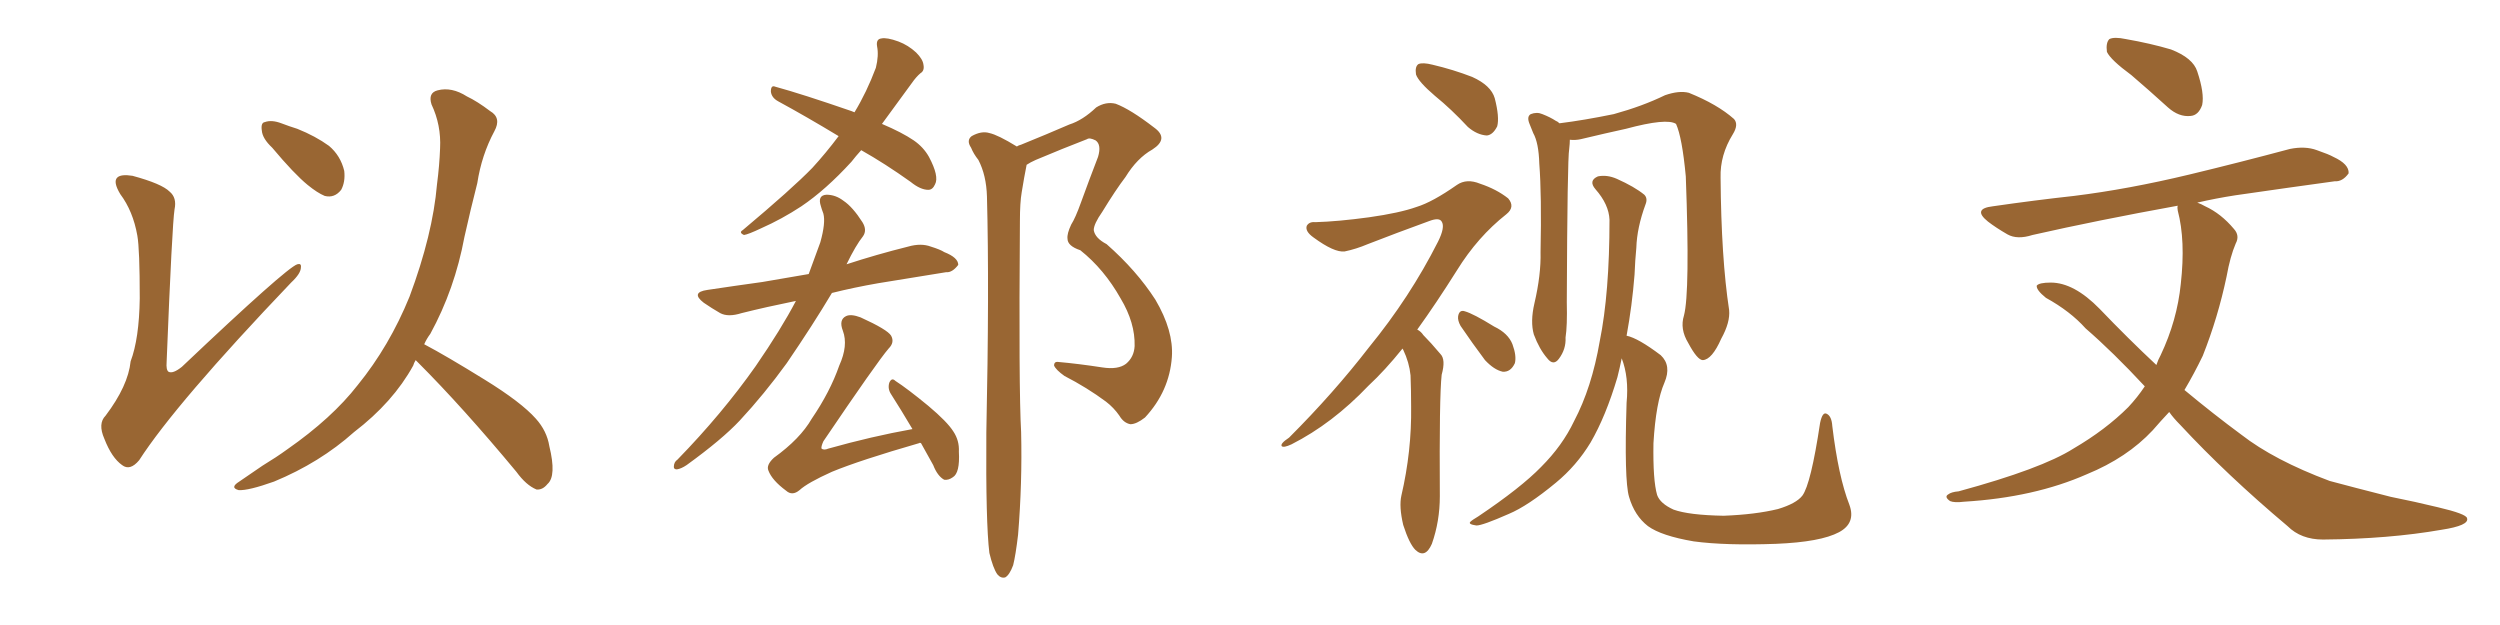 <svg xmlns="http://www.w3.org/2000/svg" xmlns:xlink="http://www.w3.org/1999/xlink" width="600" height="150"><path fill="#996633" padding="10" d="M32.96 56.54L32.96 56.54Q31.93 50.68 28.86 46.58L28.86 46.58Q27.10 43.65 28.13 42.63L28.13 42.63Q29.00 41.75 31.79 42.19L31.79 42.19Q38.82 44.09 40.72 46.00L40.72 46.00Q42.48 47.46 41.89 50.24L41.89 50.24Q41.31 53.91 39.99 86.87L39.99 86.87Q39.84 88.77 40.43 89.21L40.43 89.21Q41.46 89.79 43.65 88.04L43.65 88.04Q68.70 64.31 71.34 63.43L71.34 63.43Q72.36 63.13 72.22 64.16L72.22 64.16Q72.22 65.63 69.87 67.82L69.87 67.82Q42.19 96.83 33.40 110.45L33.40 110.45Q31.20 113.09 29.30 111.62L29.30 111.62Q26.81 109.86 25.05 105.32L25.05 105.32Q23.44 101.66 25.34 99.76L25.34 99.76Q30.76 92.58 31.35 86.72L31.35 86.72Q33.40 81.30 33.54 71.63L33.54 71.63Q33.54 59.77 32.96 56.54ZM65.33 35.45L65.33 35.45Q62.99 33.25 62.84 31.35L62.84 31.35Q62.55 29.44 63.57 29.30L63.57 29.30Q65.19 28.71 67.53 29.59L67.53 29.59Q69.43 30.32 71.34 30.91L71.34 30.91Q75.73 32.67 78.96 35.01L78.96 35.01Q81.74 37.35 82.62 41.02L82.62 41.02Q82.91 43.65 81.88 45.56L81.88 45.56Q80.27 47.61 77.93 47.02L77.93 47.02Q76.17 46.29 73.83 44.38L73.83 44.38Q70.61 41.75 65.33 35.45ZM99.76 86.43L99.76 86.43L99.76 86.43Q99.32 87.16 99.17 87.74L99.17 87.74Q94.34 96.53 84.96 103.71L84.96 103.71Q76.76 111.04 65.77 115.58L65.77 115.58Q59.62 117.77 57.28 117.63L57.28 117.63Q55.08 117.04 57.42 115.58L57.42 115.58Q60.21 113.67 62.99 111.77L62.99 111.77Q66.36 109.72 68.99 107.81L68.99 107.81Q79.69 100.34 85.84 92.43L85.84 92.43Q93.46 83.06 98.29 71.19L98.29 71.19Q103.86 56.25 104.88 44.24L104.88 44.24Q105.47 39.70 105.62 35.60L105.62 35.60Q105.91 30.03 103.56 25.05L103.56 25.05Q102.69 22.27 105.03 21.68L105.03 21.68Q108.40 20.80 112.06 23.14L112.06 23.14Q114.55 24.32 117.63 26.66L117.63 26.66Q120.41 28.27 118.65 31.49L118.65 31.49Q115.58 37.21 114.55 43.95L114.55 43.95Q112.94 50.24 111.47 56.84L111.47 56.84Q109.13 69.43 103.27 80.13L103.27 80.13Q102.39 81.30 101.81 82.62L101.81 82.62Q107.08 85.40 116.31 91.11L116.31 91.11Q125.10 96.53 128.61 100.49L128.61 100.49Q131.25 103.42 131.84 107.08L131.84 107.08Q133.59 114.26 131.40 116.16L131.40 116.16Q130.22 117.63 128.76 117.48L128.76 117.48Q126.27 116.46 123.93 113.23L123.93 113.23Q111.04 97.71 100.34 87.01L100.34 87.01Q99.90 86.57 99.76 86.43ZM206.69 36.04L206.69 36.04Q205.37 37.50 204.35 38.82L204.35 38.82Q198.19 45.56 192.33 49.51L192.33 49.51Q187.65 52.59 182.67 54.79L182.67 54.79Q179.59 56.25 178.56 56.40L178.56 56.40Q177.25 55.81 178.27 55.22L178.27 55.22Q190.14 45.26 194.97 40.28L194.97 40.28Q198.19 36.77 201.27 32.67L201.27 32.67Q193.51 27.98 186.77 24.32L186.77 24.32Q185.16 23.44 185.01 21.97L185.01 21.97Q185.01 20.36 186.04 20.80L186.04 20.80Q192.48 22.56 204.35 26.66L204.35 26.66Q204.64 26.81 205.08 26.95L205.08 26.95Q208.01 22.12 210.21 16.26L210.21 16.26Q210.94 13.33 210.50 11.13L210.50 11.13Q210.21 9.38 211.52 9.23L211.52 9.23Q212.84 8.94 215.63 9.96L215.63 9.96Q217.97 10.84 219.87 12.60L219.87 12.60Q221.48 14.21 221.63 15.53L221.63 15.53Q221.92 16.99 220.90 17.58L220.90 17.58Q219.87 18.46 218.85 19.92L218.85 19.92Q214.89 25.34 211.67 29.74L211.67 29.74Q216.50 31.79 219.29 33.69L219.29 33.69Q221.63 35.30 222.95 37.65L222.95 37.65Q225.44 42.33 224.41 44.24L224.41 44.24Q223.83 45.56 222.80 45.56L222.80 45.56Q220.90 45.56 218.55 43.65L218.55 43.65Q212.40 39.26 206.69 36.04ZM199.66 70.31L199.66 70.31Q195.12 77.93 188.82 87.16L188.82 87.16Q183.40 94.63 177.54 100.93L177.54 100.93Q173.29 105.47 164.79 111.62L164.79 111.62Q163.48 112.50 162.45 112.65L162.45 112.65Q161.72 112.65 161.72 112.06L161.72 112.06Q161.72 110.89 162.60 110.30L162.60 110.30Q173.29 99.32 181.35 87.89L181.35 87.89Q187.50 78.96 191.02 72.22L191.02 72.22Q183.84 73.68 177.98 75.15L177.98 75.15Q174.76 76.17 172.85 75.15L172.85 75.15Q170.80 73.97 168.90 72.66L168.90 72.66Q165.67 70.17 169.78 69.58L169.78 69.58Q176.66 68.55 182.96 67.68L182.96 67.68Q188.23 66.80 194.09 65.77L194.09 65.77Q195.41 62.26 196.88 58.15L196.88 58.15Q198.19 53.47 197.61 51.27L197.61 51.27Q197.17 50.10 197.02 49.51L197.02 49.51Q196.14 46.88 198.34 46.73L198.34 46.73Q200.54 46.73 202.44 48.19L202.44 48.19Q204.64 49.66 206.98 53.32L206.98 53.32Q208.15 55.22 207.13 56.69L207.13 56.69Q205.37 58.89 203.17 63.43L203.17 63.43Q210.35 61.08 217.97 59.18L217.97 59.18Q221.04 58.30 223.39 59.18L223.39 59.18Q225.73 59.91 226.61 60.50L226.61 60.50Q229.98 61.82 229.98 63.57L229.98 63.57Q228.52 65.48 227.05 65.33L227.05 65.33Q219.73 66.50 210.79 67.97L210.79 67.97Q204.93 68.99 199.66 70.31ZM221.04 106.35L221.04 106.35Q220.75 106.20 220.61 106.35L220.61 106.35Q206.40 110.45 199.66 113.23L199.66 113.23Q193.80 115.87 191.89 117.63L191.89 117.63Q190.14 119.09 188.67 117.77L188.67 117.77Q185.30 115.28 184.42 112.94L184.42 112.94Q183.84 111.62 185.74 109.86L185.74 109.86Q192.04 105.32 194.82 100.49L194.82 100.49Q199.22 94.04 201.42 87.74L201.42 87.74Q203.61 82.91 202.29 79.39L202.29 79.39Q201.27 76.76 203.03 75.88L203.03 75.88Q204.20 75.29 206.54 76.17L206.54 76.17Q212.99 79.10 213.87 80.57L213.87 80.57Q214.75 82.18 213.28 83.64L213.28 83.64Q210.50 86.87 197.61 105.91L197.61 105.91Q197.02 107.23 197.17 107.67L197.17 107.67Q197.75 108.11 198.78 107.67L198.78 107.67Q209.18 104.74 218.99 102.98L218.99 102.98Q216.21 98.29 213.87 94.63L213.87 94.63Q212.99 93.31 213.43 91.85L213.43 91.85Q214.01 90.53 214.89 91.41L214.89 91.41Q217.82 93.31 222.80 97.41L222.80 97.41Q227.34 101.22 228.81 103.56L228.81 103.56Q230.27 105.76 230.13 108.40L230.13 108.40Q230.42 113.53 228.66 114.55L228.66 114.55Q227.64 115.28 226.61 115.14L226.61 115.14Q225 114.26 223.97 111.62L223.97 111.62Q222.36 108.69 221.04 106.35ZM237.45 132.71L237.45 132.71L237.45 132.71Q236.57 125.54 236.72 103.86L236.72 103.86Q237.45 69.29 236.87 47.17L236.87 47.17Q236.72 42.04 234.81 38.38L234.81 38.38Q233.64 36.91 233.06 35.45L233.06 35.45Q231.88 33.69 233.20 32.67L233.20 32.67Q235.55 31.35 237.45 31.93L237.45 31.93Q239.50 32.37 244.04 35.16L244.04 35.16Q244.48 34.86 245.07 34.72L245.07 34.72Q251.22 32.23 256.64 29.88L256.64 29.88Q259.86 28.86 263.09 25.78L263.09 25.78Q265.43 24.32 267.77 24.90L267.77 24.90Q271.29 26.22 277.00 30.62L277.00 30.62Q280.66 33.25 276.56 35.89L276.56 35.89Q272.90 37.94 270.12 42.48L270.12 42.48Q267.77 45.56 264.55 50.83L264.55 50.83Q262.50 53.76 262.50 55.22L262.50 55.22Q262.79 57.13 265.58 58.59L265.58 58.59Q272.75 64.89 277.29 71.92L277.29 71.92Q281.69 79.39 281.25 85.69L281.25 85.69Q280.66 93.90 274.80 100.20L274.80 100.20Q272.75 101.81 271.29 101.81L271.29 101.81Q269.68 101.51 268.65 99.76L268.65 99.76Q267.33 97.85 265.43 96.39L265.43 96.39Q260.89 93.02 255.47 90.23L255.47 90.23Q253.42 88.77 252.98 87.74L252.98 87.74Q252.98 86.72 254.00 86.87L254.00 86.87Q258.84 87.30 264.55 88.18L264.55 88.18Q268.36 88.77 270.26 87.30L270.26 87.30Q272.17 85.69 272.31 83.06L272.31 83.06Q272.46 77.49 268.95 71.63L268.95 71.63Q264.99 64.60 259.28 60.06L259.28 60.06Q256.20 59.03 256.20 57.28L256.20 57.28Q256.05 56.10 257.08 53.91L257.08 53.91Q258.11 52.29 259.42 48.63L259.42 48.63Q261.33 43.36 263.53 37.65L263.53 37.65Q264.40 34.72 262.94 33.69L262.94 33.69Q261.47 32.96 260.89 33.40L260.89 33.40Q255.18 35.60 248.58 38.38L248.58 38.38Q247.27 38.96 246.39 39.55L246.39 39.55Q245.80 42.48 245.21 46.14L245.21 46.14Q244.78 48.63 244.78 53.03L244.78 53.03Q244.48 93.46 245.07 103.71L245.07 103.71Q245.36 115.87 244.34 128.32L244.34 128.32Q243.75 133.30 243.16 135.64L243.16 135.64Q242.29 137.99 241.26 138.57L241.26 138.57Q240.23 138.87 239.36 137.84L239.36 137.84Q238.33 136.38 237.45 132.71ZM344.38 23.00L344.38 23.00Q340.43 19.63 339.84 17.87L339.84 17.87Q339.55 15.97 340.43 15.38L340.43 15.38Q341.46 14.94 343.80 15.53L343.80 15.53Q348.78 16.70 353.32 18.46L353.32 18.46Q357.86 20.51 358.74 23.58L358.74 23.58Q359.91 28.13 359.33 30.32L359.33 30.32Q358.30 32.37 356.84 32.52L356.84 32.52Q354.49 32.37 352.29 30.47L352.29 30.47Q348.34 26.22 344.38 23.00ZM336.62 83.64L336.62 83.64Q332.37 88.92 328.42 92.58L328.42 92.58Q319.78 101.66 309.96 106.64L309.96 106.64Q308.06 107.52 307.62 107.08L307.62 107.08Q307.18 106.49 309.38 105.03L309.38 105.03Q320.07 94.34 328.56 83.35L328.56 83.35Q338.38 71.34 345.12 58.01L345.12 58.01Q346.88 54.49 346.00 53.17L346.00 53.17Q345.41 52.15 343.07 53.03L343.07 53.03Q335.01 55.96 328.27 58.59L328.27 58.59Q325.49 59.77 322.71 60.35L322.71 60.35Q320.21 60.64 315.23 56.98L315.23 56.98Q313.18 55.52 313.62 54.20L313.62 54.20Q314.21 53.17 315.67 53.32L315.67 53.32Q321.09 53.17 328.56 52.15L328.56 52.15Q335.89 51.12 339.99 49.66L339.99 49.66Q343.80 48.49 349.66 44.38L349.66 44.38Q352.00 42.77 355.22 44.09L355.22 44.09Q359.18 45.41 361.96 47.61L361.96 47.61Q363.72 49.66 361.52 51.42L361.52 51.42Q354.64 56.84 349.66 64.89L349.66 64.89Q344.68 72.80 340.14 79.10L340.14 79.10Q341.02 79.54 341.60 80.42L341.60 80.42Q343.36 82.18 345.70 84.96L345.70 84.96Q347.02 86.28 346.00 89.94L346.00 89.94Q345.41 95.21 345.56 119.09L345.56 119.09Q345.56 125.10 343.65 130.52L343.65 130.52Q342.04 134.18 339.70 131.98L339.70 131.98Q338.23 130.52 336.77 125.98L336.77 125.98Q335.74 121.58 336.33 118.95L336.33 118.95Q338.82 108.25 338.67 97.56L338.67 97.56Q338.67 93.75 338.53 90.09L338.53 90.09Q338.23 87.01 336.77 83.94L336.77 83.94Q336.62 83.79 336.62 83.64ZM350.54 78.22L350.54 78.22Q349.80 76.90 349.95 75.88L349.95 75.88Q350.24 74.27 351.56 74.71L351.56 74.71Q353.61 75.29 358.59 78.37L358.59 78.37Q361.96 79.98 362.99 82.62L362.99 82.62Q364.01 85.40 363.57 87.16L363.57 87.16Q362.55 89.36 360.64 89.21L360.64 89.21Q358.59 88.77 356.40 86.43L356.40 86.43Q353.32 82.32 350.54 78.22ZM404.15 75.73L404.15 75.73Q405.62 70.17 404.59 42.33L404.59 42.33Q403.71 32.96 402.25 29.74L402.25 29.74L402.25 29.74Q400.05 28.27 390.23 30.91L390.23 30.91Q385.55 31.93 379.39 33.40L379.39 33.40Q378.08 33.69 376.76 33.54L376.76 33.54Q376.76 34.42 376.61 35.74L376.61 35.74Q376.17 38.09 376.03 72.51L376.03 72.51Q376.17 78.22 375.73 81.01L375.73 81.01Q375.88 83.79 374.12 86.13L374.12 86.13Q372.80 87.89 371.34 85.99L371.34 85.99Q369.43 83.79 368.12 80.27L368.12 80.27Q367.24 77.20 368.26 72.80L368.26 72.80Q369.87 65.92 369.73 60.50L369.73 60.50Q370.02 46.88 369.43 39.26L369.43 39.26Q369.29 34.28 367.97 31.93L367.97 31.93Q367.53 30.76 367.09 29.74L367.09 29.74Q366.36 27.98 367.38 27.39L367.38 27.39Q368.85 26.81 370.17 27.39L370.17 27.39Q372.07 28.13 373.39 29.00L373.39 29.00Q373.83 29.15 374.27 29.59L374.27 29.59Q380.13 28.86 387.30 27.39L387.30 27.39Q394.19 25.49 399.61 22.85L399.61 22.85Q402.98 21.68 405.32 22.27L405.32 22.27Q412.21 25.05 416.16 28.56L416.16 28.56Q417.33 29.88 415.87 32.23L415.87 32.23Q412.79 37.21 412.94 42.63L412.94 42.63Q413.09 61.96 414.99 74.41L414.99 74.41L414.99 74.41Q415.28 77.34 413.09 81.30L413.09 81.30Q410.89 86.28 408.69 86.43L408.69 86.43Q407.37 86.43 405.18 82.32L405.18 82.32Q403.13 78.96 404.15 75.73ZM390.38 80.57L390.38 80.57L390.38 80.57Q393.16 81.15 398.58 85.25L398.58 85.25Q401.22 87.74 399.46 91.85L399.46 91.85Q397.41 96.53 396.83 106.35L396.83 106.35Q396.68 115.28 397.71 118.80L397.71 118.80Q398.44 120.85 401.66 122.31L401.66 122.31Q405.32 123.63 413.67 123.78L413.67 123.78Q421.29 123.49 426.71 122.17L426.71 122.17Q431.10 120.85 432.57 118.95L432.57 118.95Q434.62 116.16 436.82 101.51L436.82 101.51Q437.40 98.73 438.43 99.32L438.43 99.32Q439.60 99.90 439.75 102.25L439.75 102.25Q441.21 114.40 443.85 121.14L443.85 121.14Q445.46 125.54 441.36 127.73L441.36 127.73Q436.96 130.08 426.27 130.52L426.27 130.52Q414.11 130.96 406.49 129.93L406.49 129.93Q398.73 128.61 395.51 126.27L395.51 126.27Q392.29 123.78 390.97 119.24L390.97 119.24Q389.79 115.28 390.38 96.68L390.38 96.68Q390.97 90.53 389.21 85.99L389.21 85.99Q388.77 88.18 388.18 90.53L388.18 90.53Q385.40 99.90 381.74 106.20L381.74 106.20Q378.37 111.77 373.39 115.87L373.39 115.87Q366.65 121.44 362.11 123.34L362.11 123.34Q355.81 126.12 354.35 126.12L354.35 126.12Q352.29 125.83 352.88 125.24L352.88 125.24Q353.32 124.80 354.79 123.93L354.79 123.93Q365.04 117.04 369.87 112.06L369.87 112.06Q375 106.93 377.78 101.07L377.78 101.07Q382.03 93.02 383.94 81.88L383.94 81.88Q386.28 70.31 386.28 52.73L386.28 52.73Q386.13 49.07 382.91 45.41L382.91 45.41Q381.15 43.36 383.50 42.33L383.50 42.33Q385.69 41.89 388.04 42.92L388.04 42.92Q392.29 44.82 394.63 46.73L394.63 46.73Q395.51 47.61 394.92 49.07L394.92 49.07Q392.87 54.64 392.72 59.47L392.72 59.47Q392.43 62.40 392.29 65.92L392.29 65.92Q391.70 73.39 390.38 80.57ZM511.52 18.02L511.52 18.02Q506.54 14.36 505.66 12.45L505.66 12.45Q505.37 10.25 506.25 9.38L506.25 9.38Q507.42 8.79 510.21 9.38L510.21 9.38Q516.06 10.40 521.04 11.87L521.04 11.87Q526.32 13.92 527.34 17.14L527.34 17.14Q529.10 22.41 528.52 25.20L528.52 25.20Q527.64 27.69 525.73 27.83L525.73 27.83Q522.95 28.13 520.31 25.78L520.31 25.78Q515.63 21.53 511.52 18.02ZM520.61 98.88L520.61 98.88L520.61 98.88Q518.55 101.07 516.65 103.27L516.65 103.27Q510.50 109.86 500.83 113.82L500.83 113.82Q488.23 119.38 471.39 120.41L471.39 120.41Q469.04 120.70 468.02 120.26L468.02 120.26Q466.55 119.24 467.58 118.65L467.58 118.65Q468.31 118.07 470.07 117.92L470.07 117.92Q489.99 112.50 497.61 107.67L497.61 107.67Q505.37 103.13 510.79 97.71L510.79 97.71Q512.99 95.36 514.75 92.72L514.75 92.72Q507.13 84.52 500.54 78.81L500.54 78.81Q496.88 74.71 491.02 71.48L491.02 71.48Q488.67 69.58 488.82 68.55L488.82 68.55Q489.40 67.82 492.19 67.82L492.19 67.82Q497.75 67.82 503.91 74.12L503.91 74.12Q510.79 81.30 517.53 87.60L517.53 87.60Q517.97 86.28 518.55 85.25L518.55 85.25Q522.51 76.90 523.39 68.12L523.39 68.12Q524.56 57.71 522.66 50.54L522.66 50.54Q522.51 49.80 522.66 49.37L522.66 49.37Q503.32 52.88 487.79 56.40L487.79 56.40Q484.13 57.57 481.79 56.25L481.79 56.25Q479.00 54.64 477.10 53.17L477.10 53.17Q473.29 50.10 478.27 49.51L478.27 49.51Q488.38 48.05 497.75 47.02L497.75 47.02Q510.79 45.41 525.44 41.89L525.44 41.89Q537.60 38.96 549.61 35.74L549.61 35.74Q553.27 35.01 556.05 36.04L556.05 36.04Q558.98 37.06 560.01 37.65L560.01 37.65Q563.82 39.40 563.67 41.60L563.67 41.60Q562.21 43.65 560.30 43.51L560.30 43.51Q549.61 44.97 536.43 46.88L536.43 46.88Q531.74 47.61 527.34 48.63L527.34 48.63Q528.22 48.93 529.25 49.51L529.25 49.51Q533.06 51.27 536.13 54.93L536.13 54.93Q537.60 56.54 536.57 58.45L536.57 58.45Q535.25 61.52 534.38 66.36L534.38 66.36Q532.32 76.17 528.66 85.40L528.66 85.40Q526.61 89.65 524.27 93.60L524.27 93.60Q531.15 99.32 537.89 104.30L537.89 104.30Q545.80 110.45 559.13 115.43L559.13 115.43Q564.55 116.89 573.78 119.24L573.78 119.24Q579.64 120.41 585.06 121.73L585.06 121.73Q591.94 123.34 592.09 124.37L592.09 124.37Q592.68 126.12 585.94 127.15L585.94 127.15Q573.34 129.35 557.52 129.49L557.52 129.49Q552.25 129.49 549.02 126.27L549.02 126.27Q534.38 113.96 523.24 101.95L523.24 101.95Q521.63 100.34 520.61 98.88Z"/></svg>